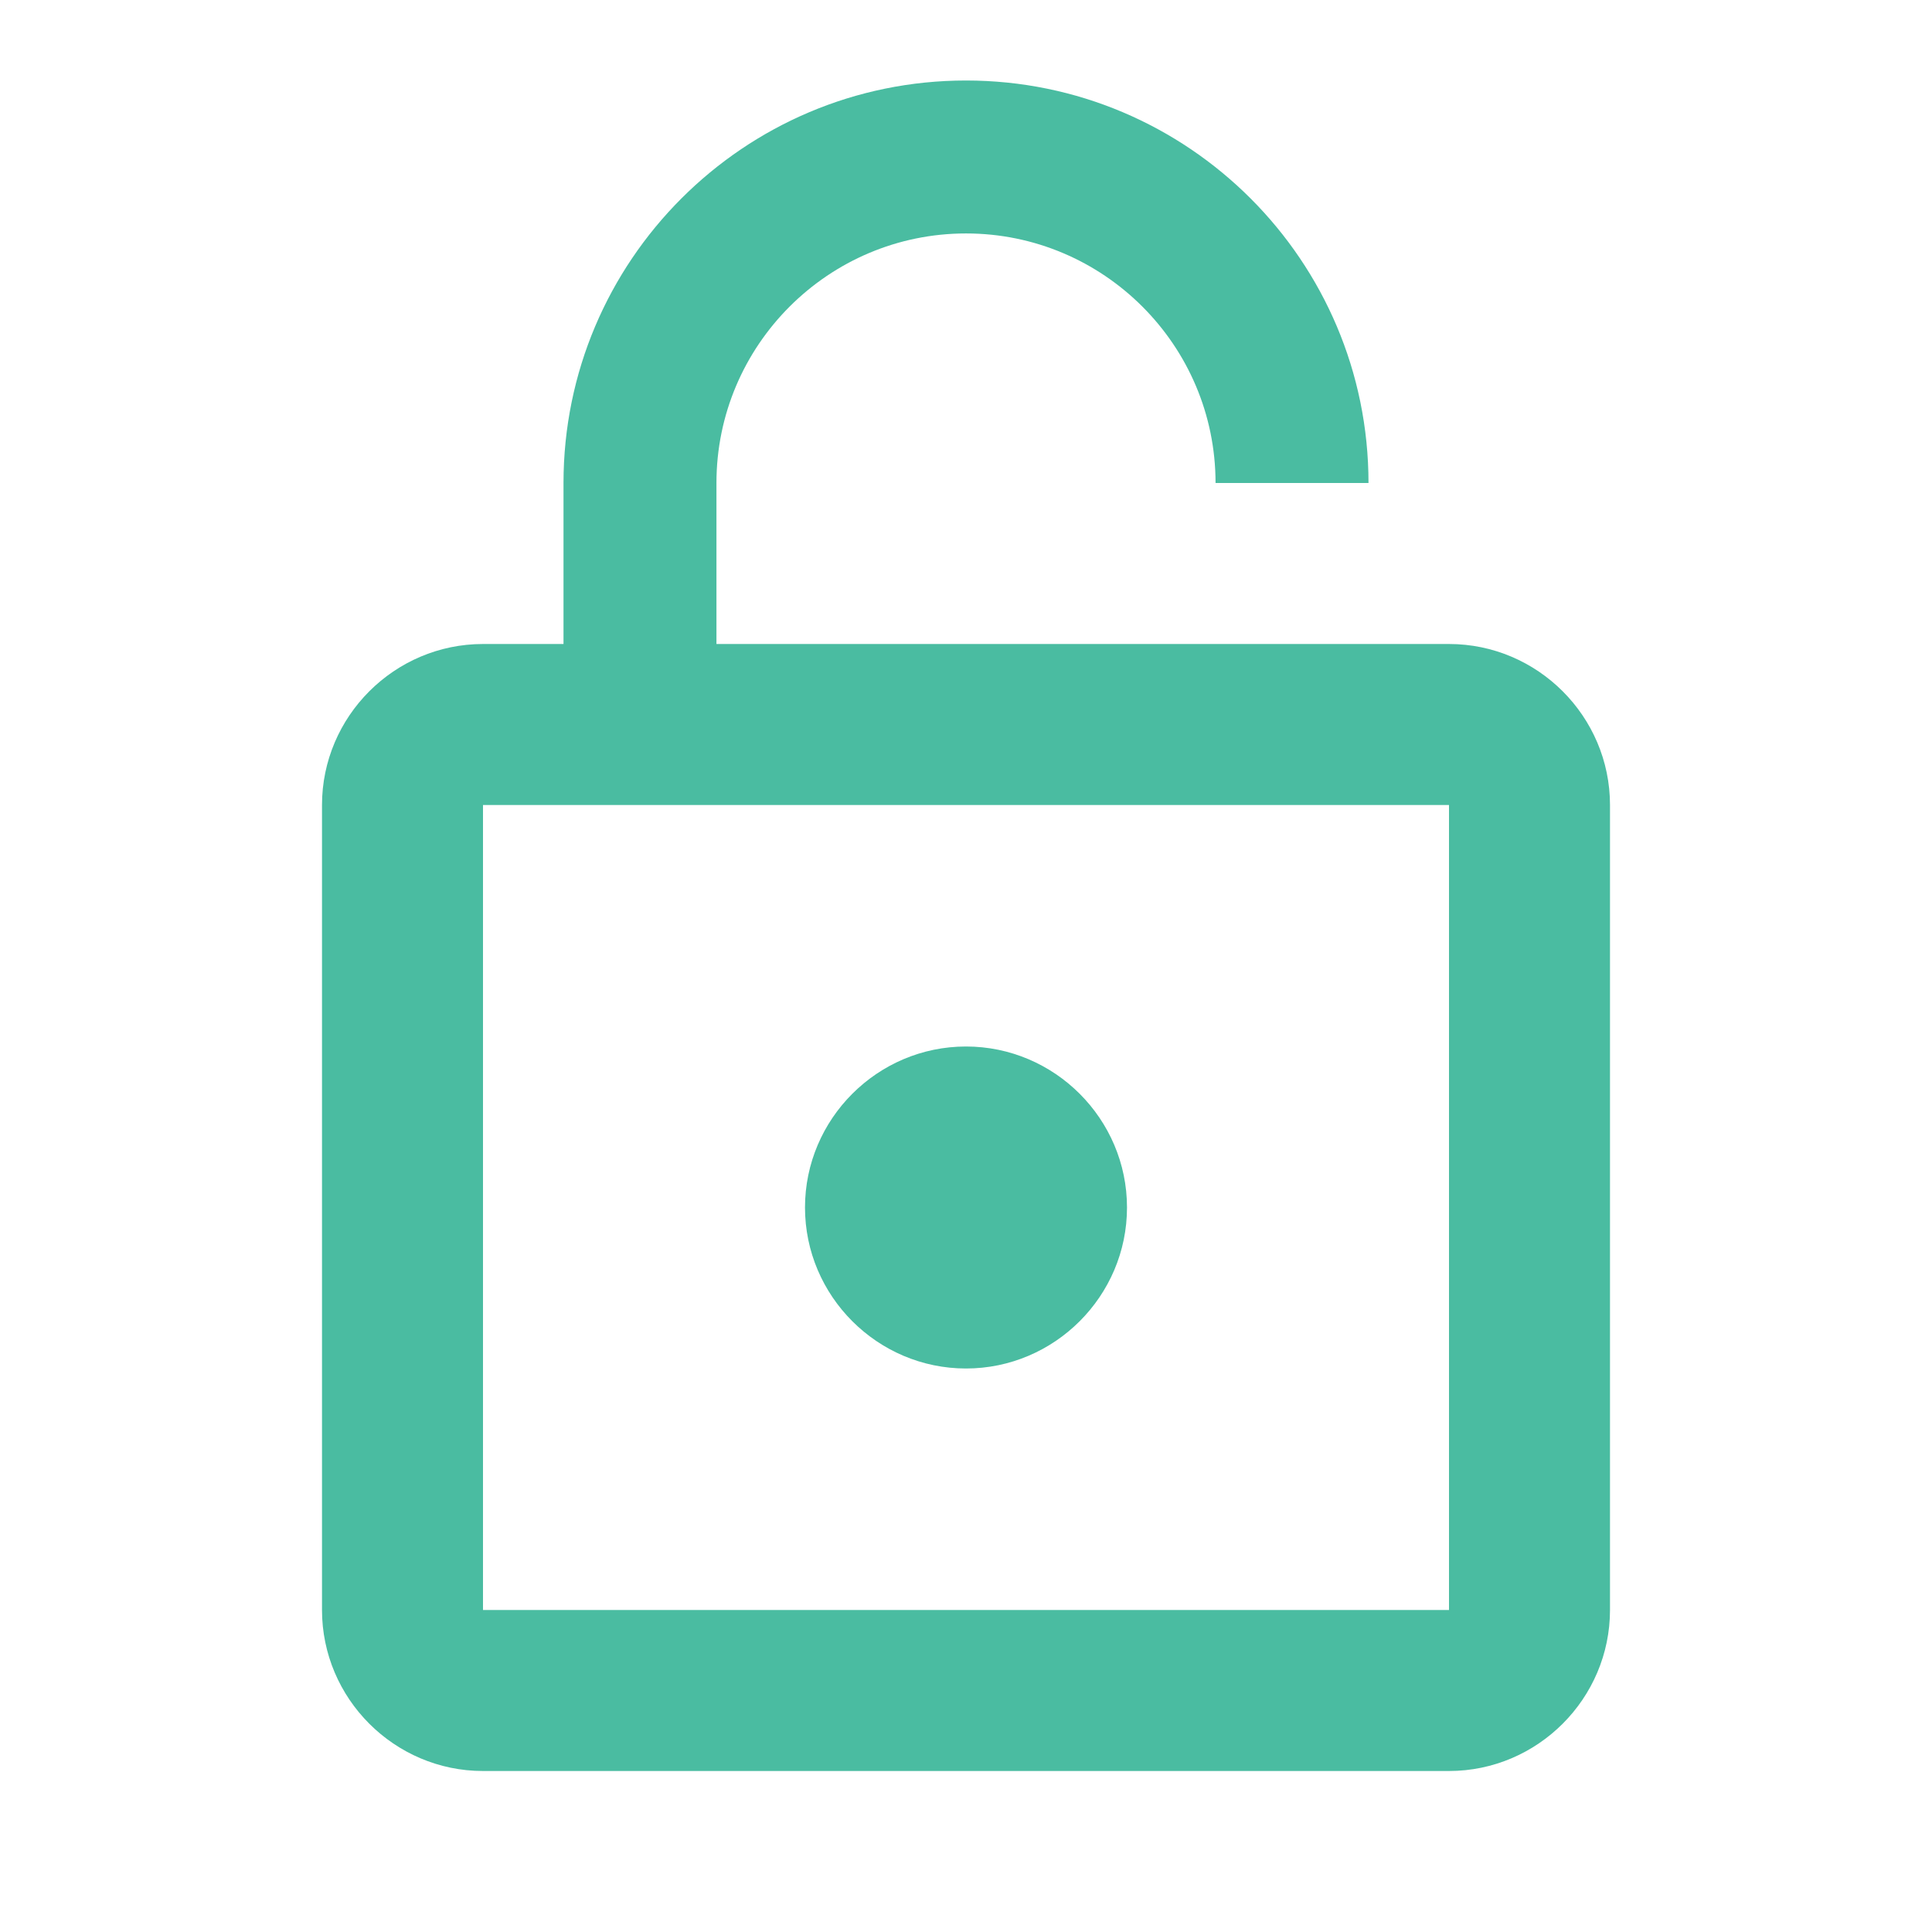<?xml version="1.0" encoding="UTF-8"?> <svg xmlns="http://www.w3.org/2000/svg" width="24" height="24" viewBox="0 0 24 24" fill="none"> <path d="M12 17C10.9 17 10 16.1 10 15C10 13.9 10.9 13 12 13C13.1 13 14 13.9 14 15C14 16.1 13.1 17 12 17ZM6 8H7V6C7 3.24 9.24 1 12 1C14.76 1 17 3.24 17 6H15.1C15.1 4.29 13.71 2.9 12 2.9C10.29 2.9 8.9 4.29 8.9 6V8H18C19.1 8 20 8.9 20 10V20C20 21.1 19.1 22 18 22H6C4.9 22 4 21.1 4 20V10C4 8.9 4.9 8 6 8ZM6 20H18V10H6V20Z" fill="#4ABCA1"></path> </svg> 